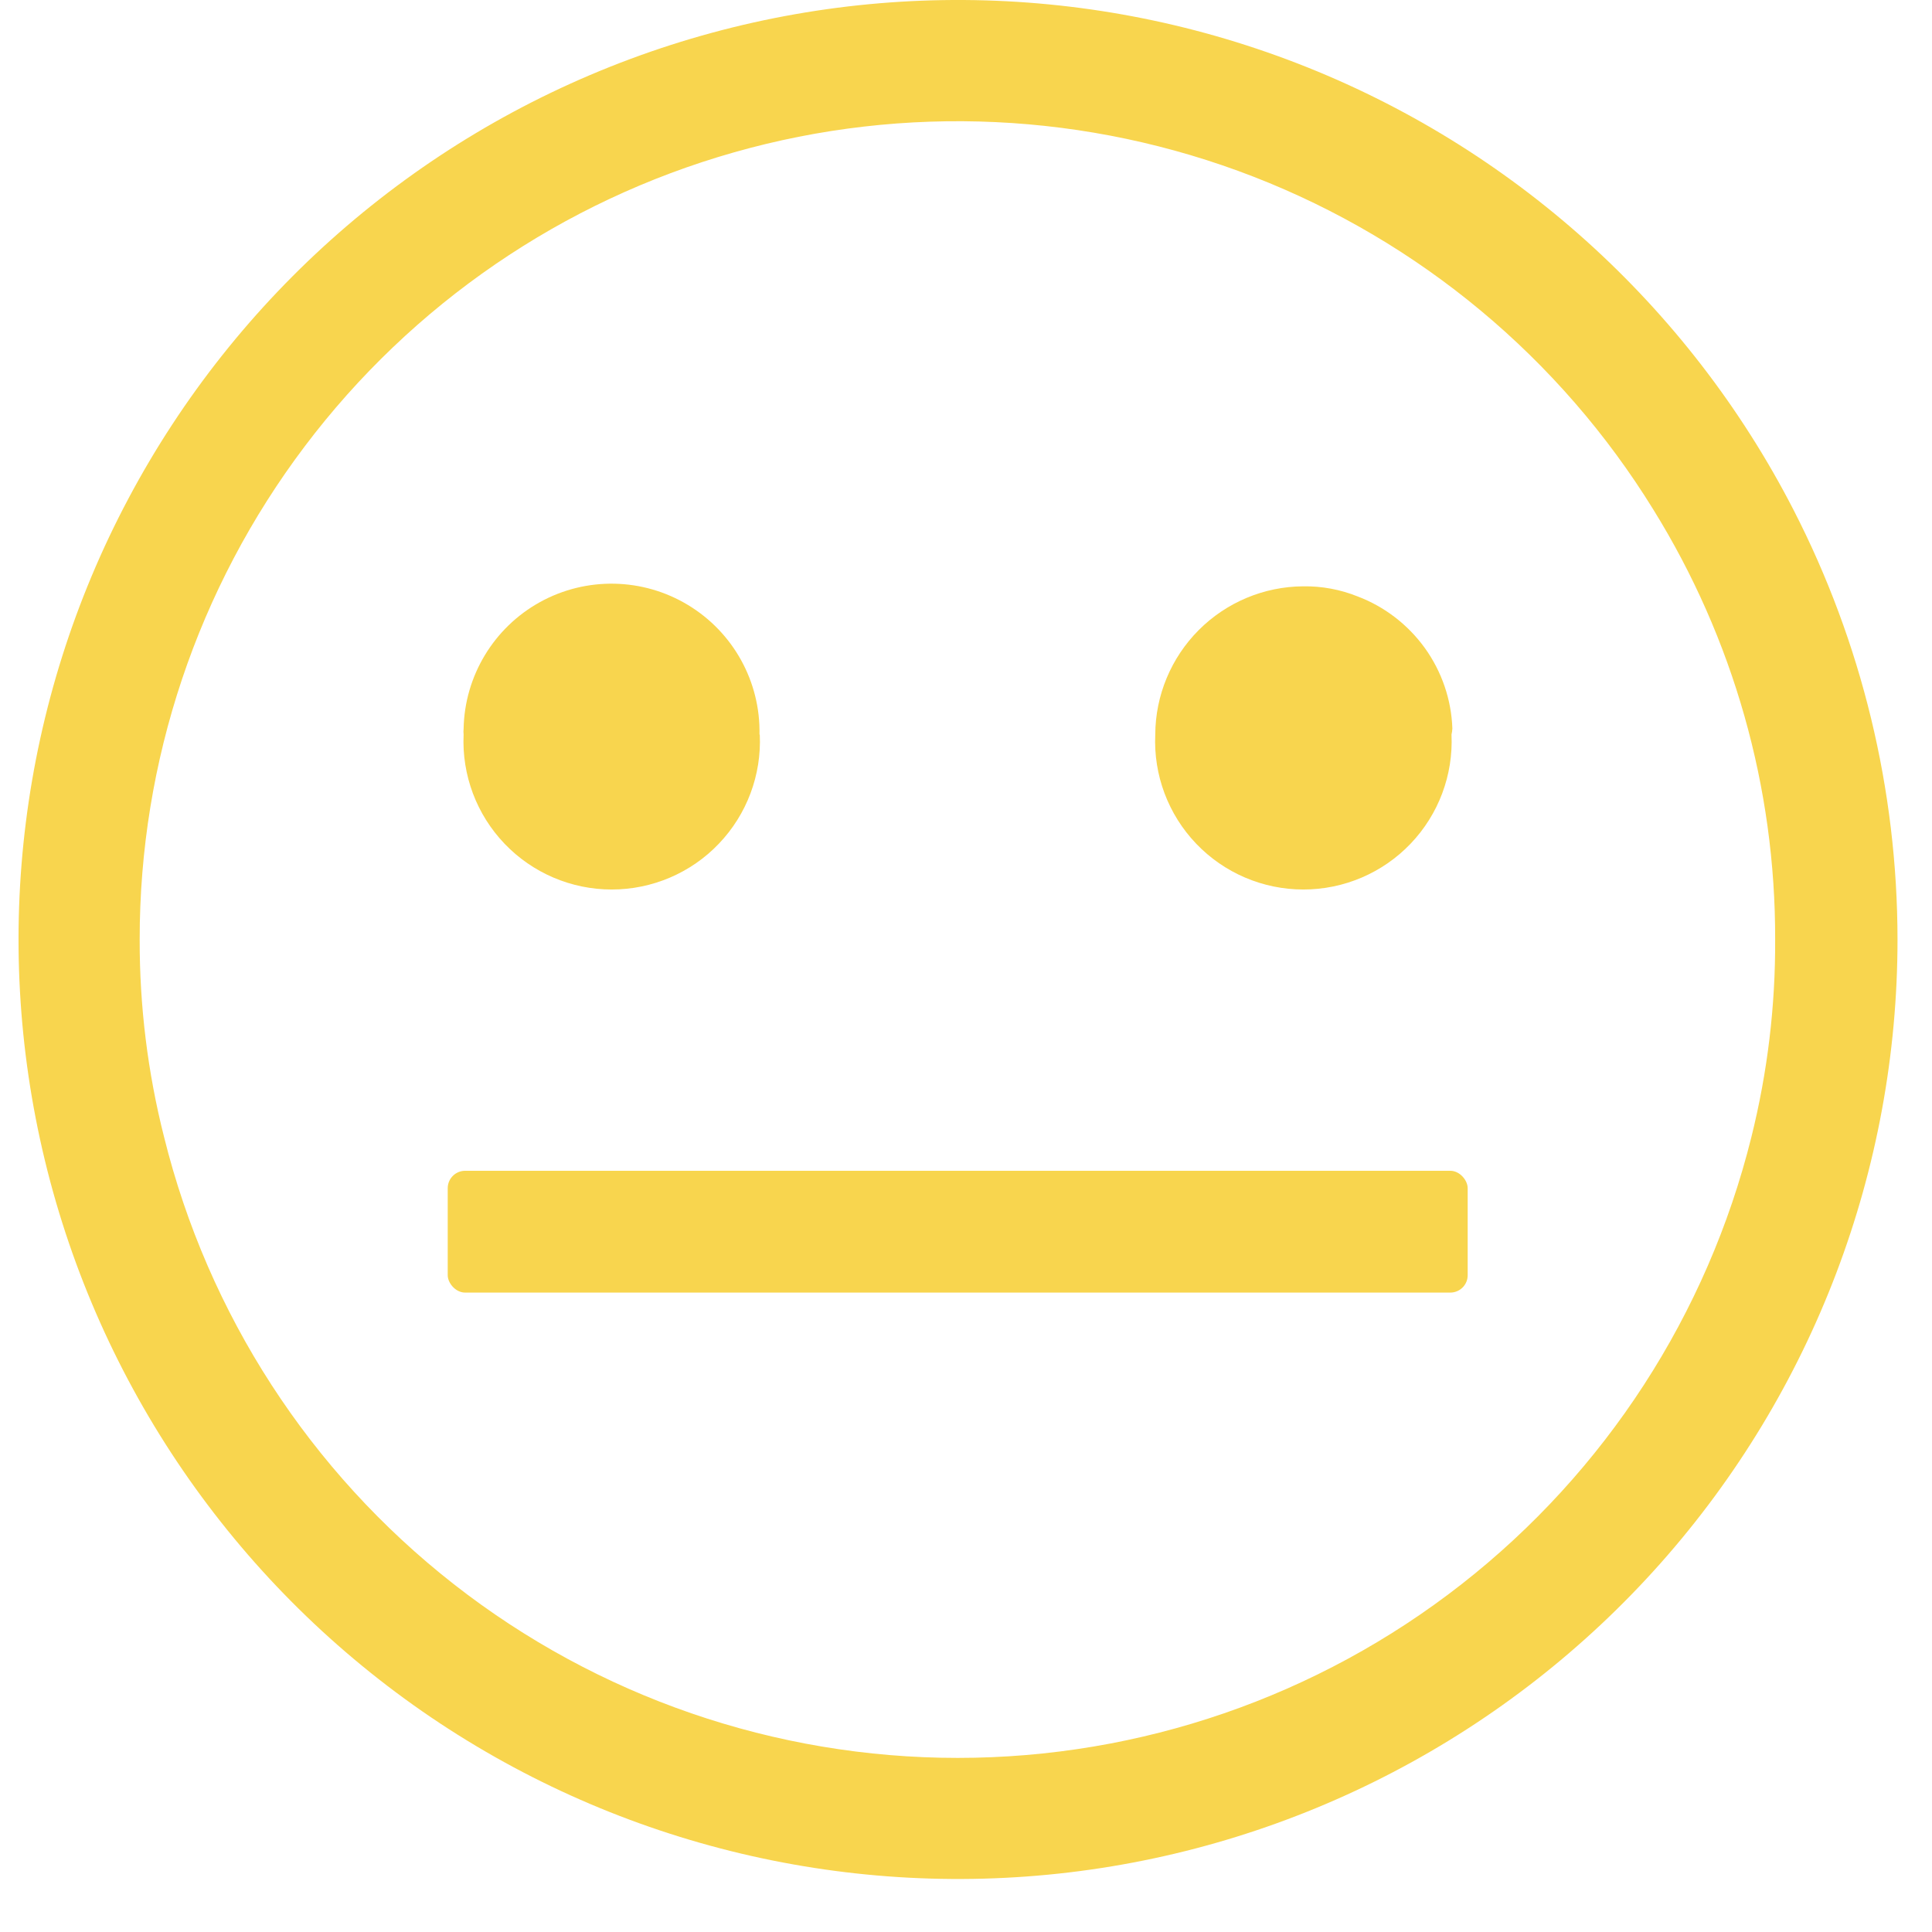 <svg width="27" height="27" viewBox="0 0 27 27" fill="none" xmlns="http://www.w3.org/2000/svg">
<path d="M25.063 7.122C23.593 4.265 21.127 2.046 18.131 0.886C15.135 -0.274 11.818 -0.296 8.807 0.825C5.796 1.946 3.301 4.132 1.794 6.969C0.286 9.807 -0.128 13.098 0.628 16.22C1.384 19.343 3.259 22.079 5.897 23.913C8.536 25.745 11.755 26.547 14.944 26.167C18.134 25.786 21.074 24.248 23.207 21.846C25.34 19.443 26.518 16.342 26.518 13.13C26.517 11.04 26.018 8.98 25.063 7.122ZM24.476 15.89C23.861 18.367 22.435 20.568 20.425 22.14C18.415 23.713 15.936 24.567 13.384 24.567C10.832 24.567 8.353 23.713 6.343 22.14C4.333 20.568 2.907 18.367 2.293 15.89C2.064 14.988 1.95 14.06 1.952 13.129C1.95 10.641 2.761 8.221 4.26 6.236C5.759 4.25 7.865 2.808 10.258 2.129C12.651 1.449 15.201 1.569 17.52 2.47C19.838 3.371 21.8 5.004 23.106 7.122C24.224 8.925 24.814 11.007 24.808 13.129C24.813 14.059 24.701 14.987 24.476 15.89Z" fill="#F8D54E"/>
<path d="M10.618 10.266C10.644 10.831 10.437 11.382 10.046 11.791C9.656 12.2 9.114 12.431 8.549 12.431C7.983 12.431 7.442 12.2 7.051 11.791C6.66 11.382 6.453 10.831 6.479 10.266C6.476 10.239 6.476 10.212 6.479 10.185C6.493 9.446 6.901 8.771 7.547 8.414C8.194 8.057 8.983 8.073 9.615 8.455C10.248 8.837 10.629 9.527 10.614 10.266L10.618 10.266Z" fill="#F8D54E"/>
<path d="M20.285 10.266C20.311 10.831 20.104 11.382 19.713 11.791C19.322 12.2 18.781 12.431 18.215 12.431C17.649 12.431 17.108 12.2 16.717 11.791C16.326 11.382 16.119 10.831 16.145 10.266C16.147 9.718 16.366 9.193 16.753 8.805C17.14 8.417 17.665 8.197 18.213 8.194C18.472 8.19 18.73 8.238 18.97 8.334C19.349 8.477 19.676 8.729 19.913 9.057C20.149 9.386 20.283 9.776 20.297 10.181C20.296 10.209 20.291 10.238 20.285 10.266Z" fill="#F8D54E"/>
<path d="M6.5 16.362H20.268C20.402 16.362 20.511 16.496 20.511 16.605V17.822C20.511 17.956 20.402 18.064 20.268 18.064H6.5C6.366 18.064 6.257 17.93 6.257 17.822V16.605C6.257 16.471 6.366 16.362 6.5 16.362Z" fill="#F8D54E"/>
</svg>
